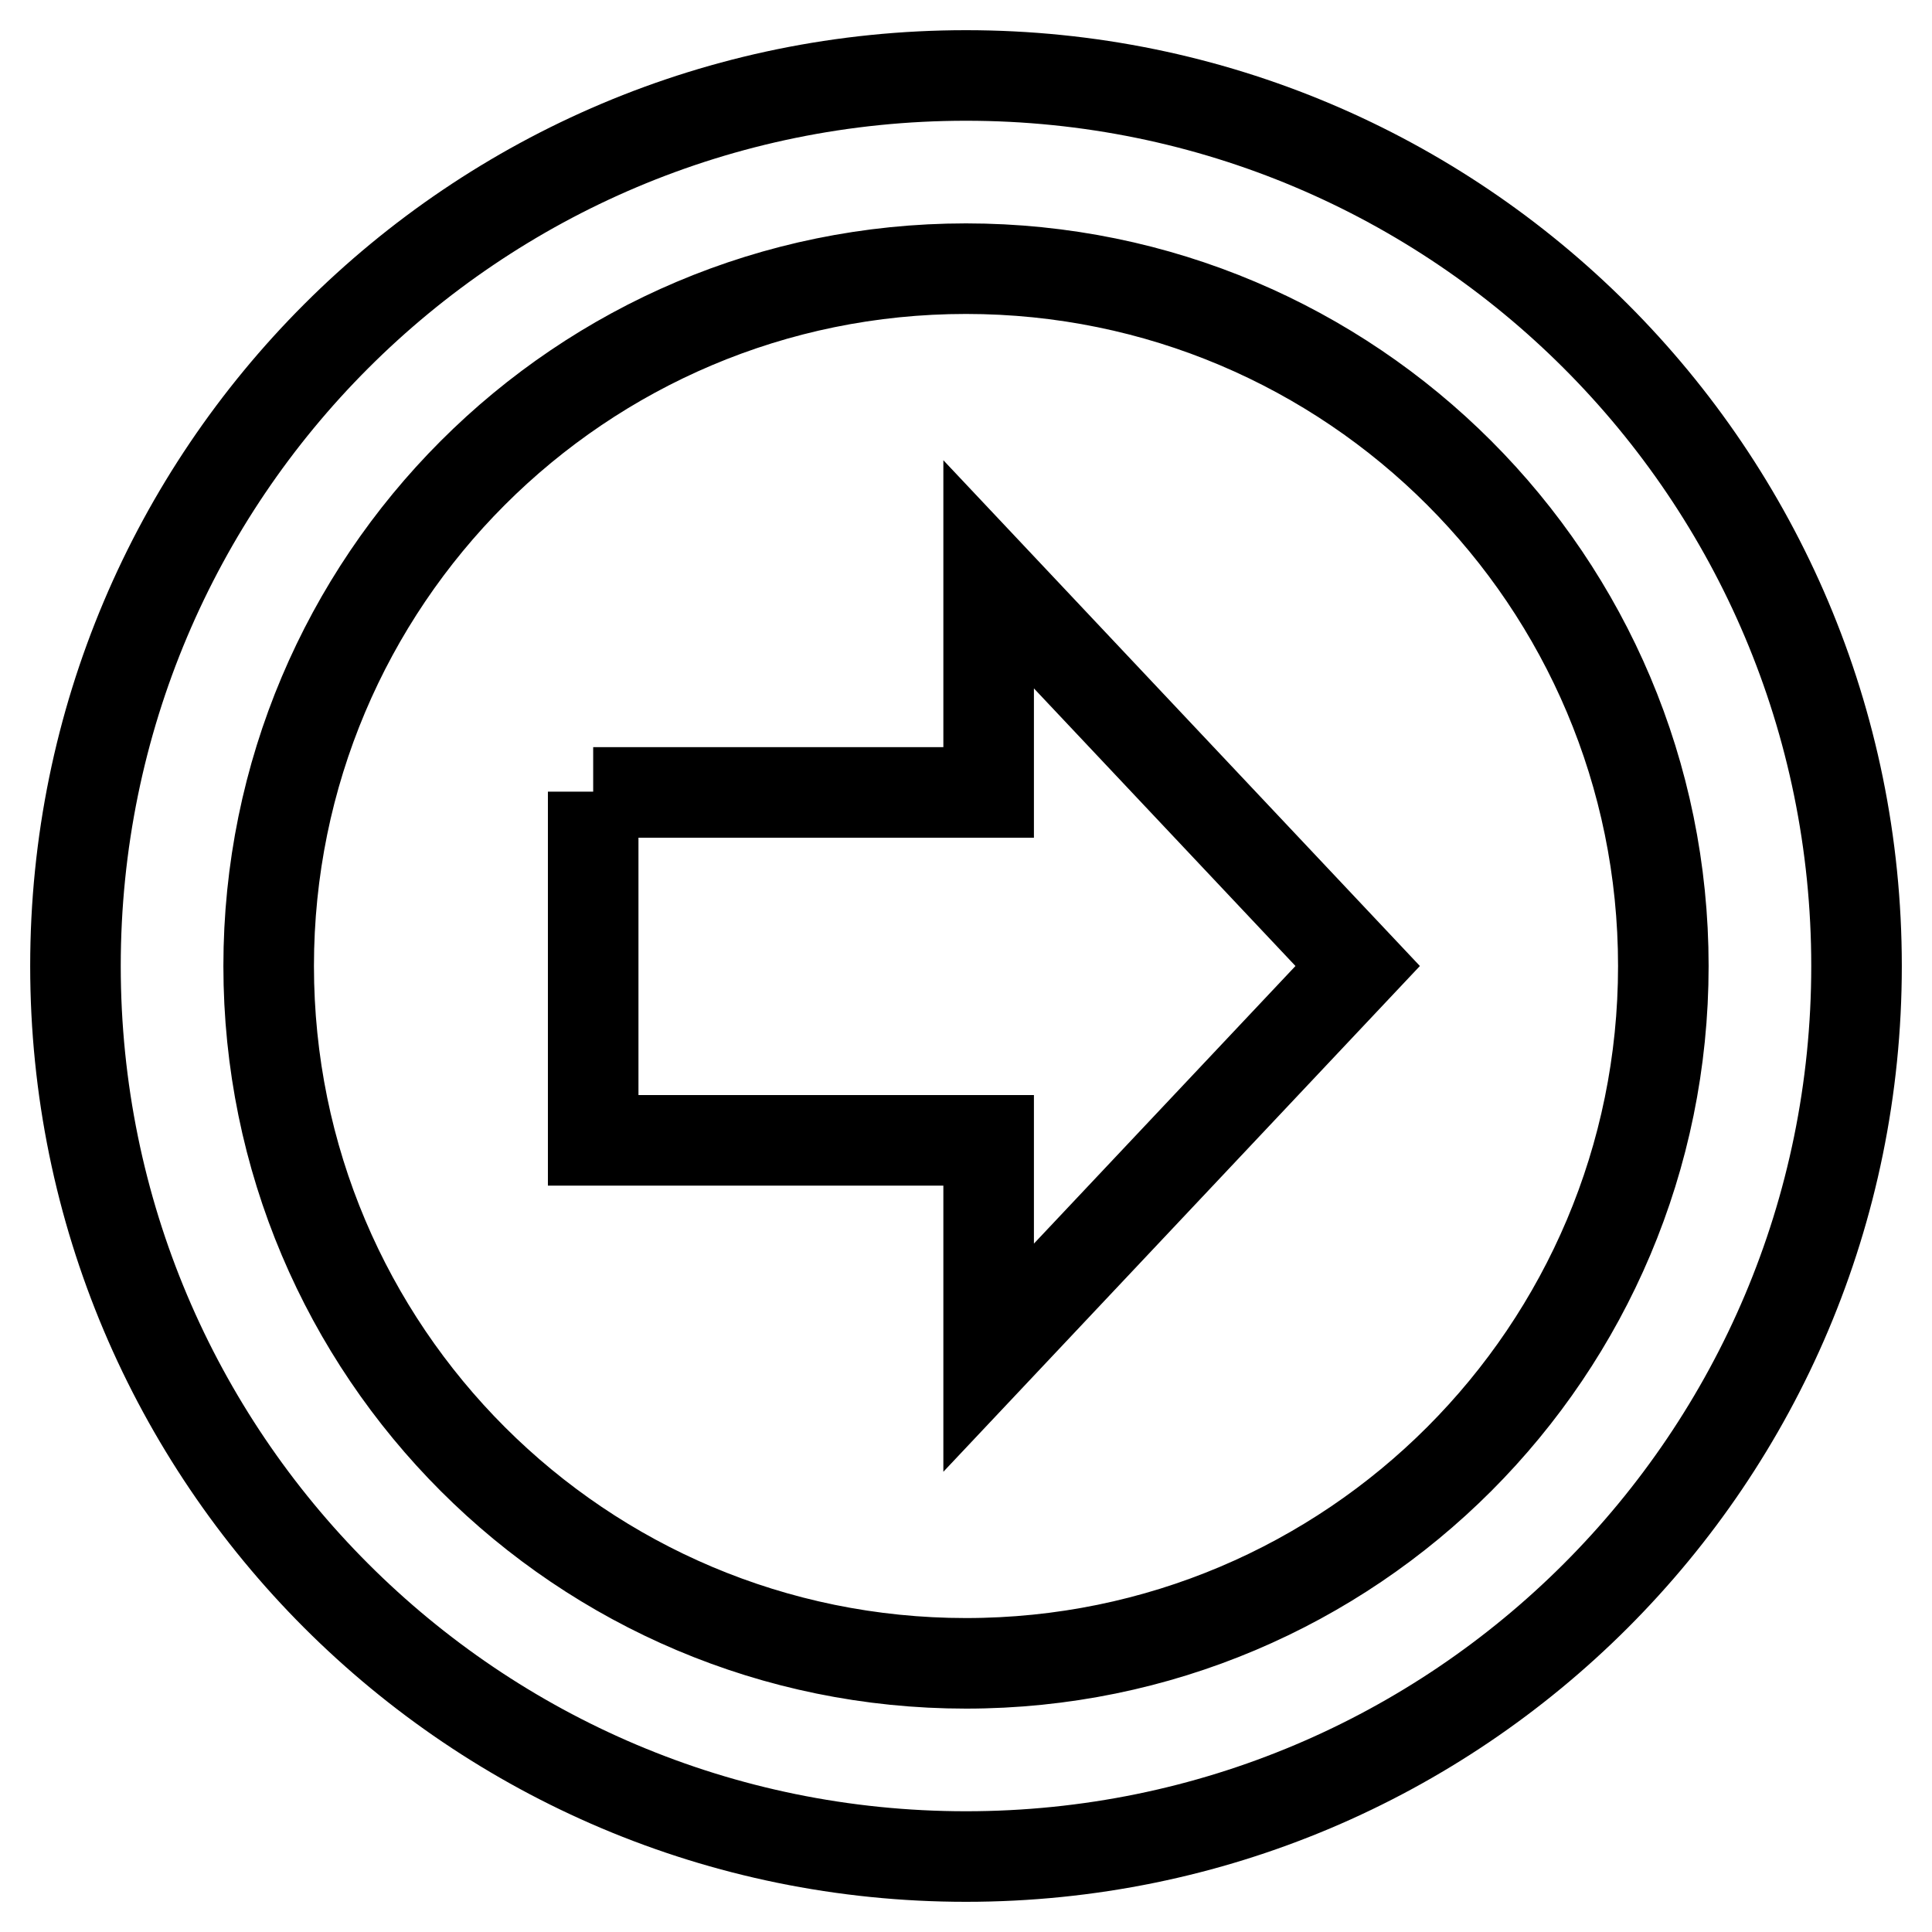 <?xml version="1.0" encoding="utf-8"?>
<!-- Svg Vector Icons : http://www.onlinewebfonts.com/icon -->
<!DOCTYPE svg PUBLIC "-//W3C//DTD SVG 1.1//EN" "http://www.w3.org/Graphics/SVG/1.1/DTD/svg11.dtd">
<svg version="1.1" xmlns="http://www.w3.org/2000/svg" xmlns:xlink="http://www.w3.org/1999/xlink" x="0px" y="0px" viewBox="0 0 256 256" enable-background="new 0 0 256 256" xml:space="preserve">
<g><g><path stroke-width="12" fill-opacity="0" stroke="#000000"  d="M10,128c0,65.2,52.8,118,118,118c65.2,0,118-52.8,118-118c0-65.2-52.8-118-118-118C62.8,10,10,62.8,10,128z M220.4,128c0,51-41.3,92.4-92.4,92.4c-51,0-92.4-41.3-92.4-92.4c0-51,41.3-92.4,92.4-92.4S220.4,77,220.4,128z M78.6,104.9v46.2h52.4v28.8l48.9-51.9l-48.9-51.9v28.9H78.6L78.6,104.9z"/></g></g>
</svg>